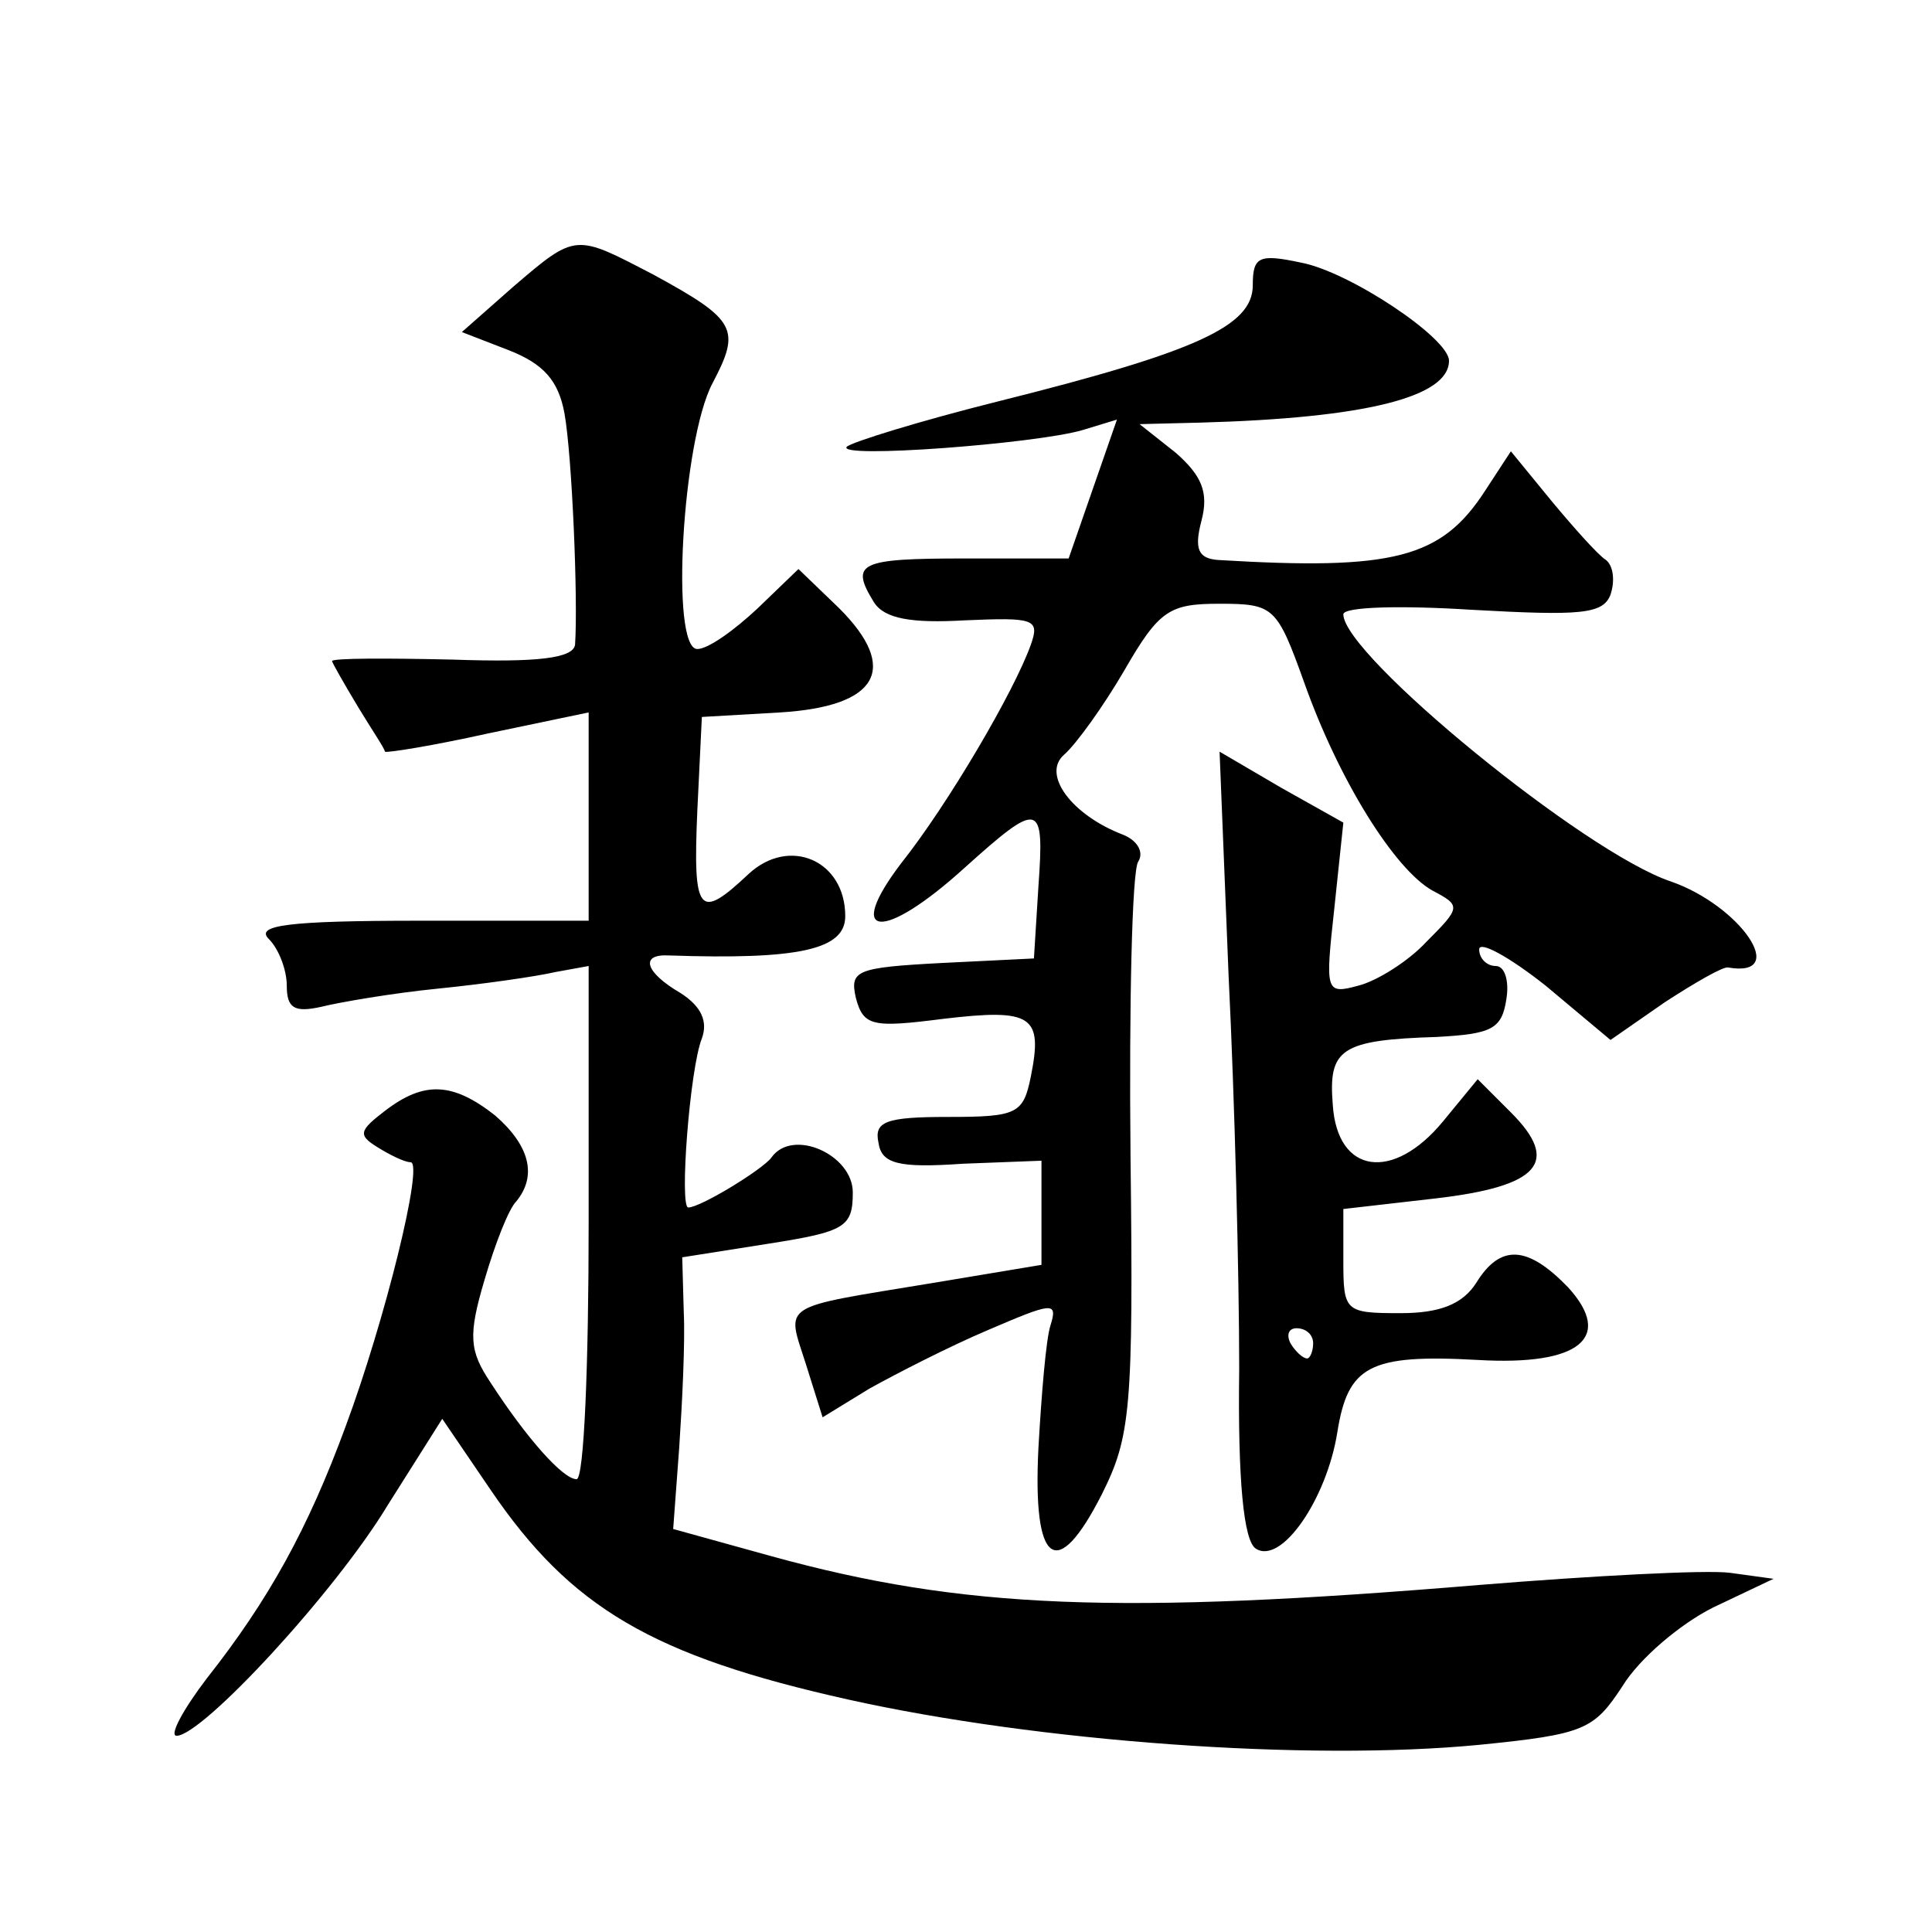 <?xml version="1.0" standalone="no"?>
<!DOCTYPE svg PUBLIC "-//W3C//DTD SVG 20010904//EN"
 "http://www.w3.org/TR/2001/REC-SVG-20010904/DTD/svg10.dtd">
<svg version="1.0" xmlns="http://www.w3.org/2000/svg"
 width="128pt" height="128pt" viewBox="0 0 128 128"
 preserveAspectRatio="xMidYMid meet">
<g transform="translate(0,128) scale(0.1,-0.1)"
fill="#0" stroke="none">
<path d="M340 1090 l-34 -30 31 -12 c23 -9 33 -20 37 -42 5 -28 9 -123 7 -153 -1
-9 -24 -12 -81 -10 -44 1 -80 1 -80 -1 0 -1 8 -15 17 -30 9 -15 18 -28 18 -30 1
-1 32 4 68 12 l67 14 0 -69 0 -69 -112 0 c-87 0 -109 -3 -100 -12 7 -7 12 -21 12
-31 0 -15 5 -18 23 -14 12 3 47 9 77 12 30 3 65 8 78 11 l22 4 0 -170 c0 -93 -3
-170 -8 -170 -9 0 -33 27 -57 64 -14 21 -15 31 -4 68 7 24 16 47 21 52 14 17 9
37 -14 57 -28 22 -47 23 -73 3 -17 -13 -18 -16 -5 -24 8 -5 18 -10 22 -10 9 0 -17
-105 -43 -175 -25 -68 -51 -115 -92 -167 -16 -21 -25 -38 -20 -38 17 0 105 95 140
153 l36 57 32 -47 c53 -78 107 -110 237 -139 126 -28 304 -41 418 -30 70 7 76 10
95 39 11 18 38 41 60 52 l40 19 -29 4 c-16 2 -91 -2 -165 -8 -240 -20 -343 -16
-470 19 l-65 18 4 54 c2 30 4 70 3 90 l-1 36 57 9 c51 8 56 11 56 34 0 25 -40 43
-54 23 -6 -8 -47 -33 -55 -33 -6 0 1 92 9 112 4 11 0 21 -14 30 -24 14 -27 26 -8
25 87 -3 117 4 117 26 0 37 -37 53 -64 28 -33 -31 -37 -27 -34 42 l3 62 52 3 c65
4 79 29 39 69 l-27 26 -27 -26 c-16 -15 -33 -27 -40 -27 -18 0 -10 138 10 176 19
36 16 42 -39 72 -52 27 -51 28 -93 -8z M830 1091 c0 -27 -37 -44 -169 -77 -52 -13
-97 -27 -100 -30 -7 -8 125 2 156 11 l23 7 -16 -46 -16 -46 -69 0 c-70 0 -76 -3
-60 -29 7 -11 25 -14 60 -12 46 2 50 1 44 -16 -11 -31 -55 -106 -86 -145 -38 -50
-12 -52 42 -3 50 45 53 44 49 -12 l-3 -48 -61 -3 c-57 -3 -61 -5 -57 -23 5 -19
11 -20 58 -14 59 7 66 2 58 -38 -5 -25 -9 -27 -55 -27 -41 0 -49 -3 -46 -17 2 -14
13 -17 56 -14 l52 2 0 -34 0 -35 -72 -12 c-103 -17 -97 -13 -84 -54 l11 -35 31
19 c18 10 53 28 79 39 42 18 46 19 41 3 -3 -9 -6 -46 -8 -81 -4 -78 12 -90 42 -31
19 38 21 56 19 224 -1 101 1 188 5 195 4 6 0 14 -10 18 -34 13 -54 40 -39 53 8
7 26 32 40 56 23 40 30 44 63 44 36 0 38 -2 56 -52 23 -65 60 -124 85 -138 19 -10
19 -11 -4 -34 -12 -13 -33 -26 -45 -29 -22 -6 -22 -4 -16 51 l6 57 -41 23 -41 24
6 -149 c4 -81 7 -198 7 -260 -1 -74 3 -114 11 -119 17 -11 47 33 54 77 7 44 21
52 93 48 68 -4 90 15 60 48 -27 28 -45 29 -61 3 -9 -14 -24 -20 -50 -20 -37 0 -38
1 -38 35 l0 34 61 7 c69 8 83 24 50 57 l-22 22 -23 -28 c-33 -40 -70 -35 -73 11
-3 37 5 43 69 45 36 2 43 5 46 25 2 12 -1 22 -7 22 -6 0 -11 5 -11 11 0 6 20 -5
44 -24 l43 -36 36 25 c20 13 39 24 42 23 41 -7 8 41 -38 57 -57 19 -217 150 -217
177 0 5 38 6 85 3 72 -4 87 -3 92 10 3 9 2 19 -3 23 -5 3 -21 21 -36 39 l-27 33
-17 -26 c-29 -45 -61 -53 -177 -46 -13 1 -16 7 -11 26 5 19 0 30 -17 45 l-24 19
40 1 c110 3 165 17 165 41 0 15 -66 59 -98 65 -28 6 -32 4 -32 -15z m40 -701 c0
-5 -2 -10 -4 -10 -3 0 -8 5 -11 10 -3 6 -1 10 4 10 6 0 11 -4 11 -10z"/>
</g>
</svg>
